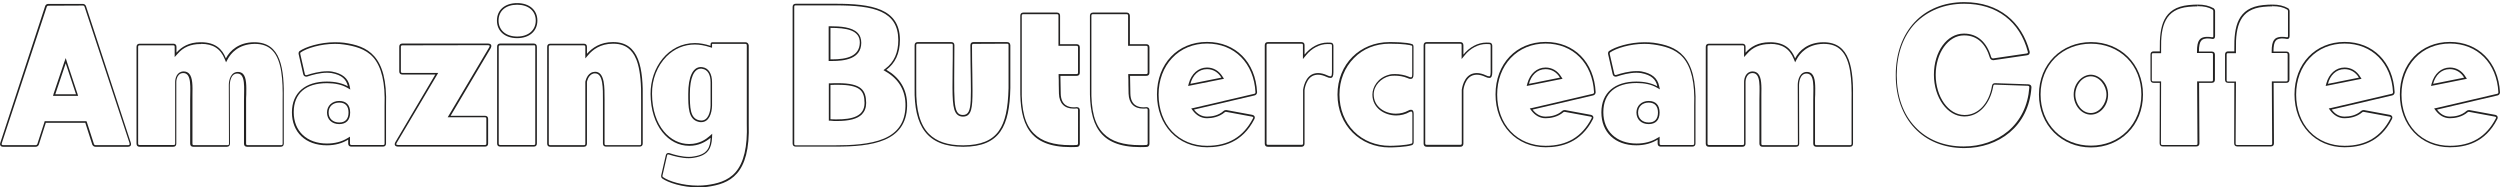 <?xml version="1.0" encoding="UTF-8"?> <svg xmlns="http://www.w3.org/2000/svg" xmlns:xlink="http://www.w3.org/1999/xlink" version="1.1" id="Layer_1" x="0px" y="0px" viewBox="0 0 1532.9 114.9" style="enable-background:new 0 0 1532.9 114.9;" xml:space="preserve"> <style type="text/css"> .st0{fill:#222121;} </style> <path class="st0" d="M50.9,3.4c0.4,0,0.8,0.3,0.9,0.6l27.6,83.7c0.1,0.4,0.1,0.8,0,1S79,89,78.5,89H58.6c-0.4,0-0.8-0.2-1-0.7 L53.3,75L53,74.3H27.4L27.2,75l-4.3,13.3c-0.2,0.4-0.5,0.7-1,0.7H2c-0.4,0-0.7-0.1-0.9-0.3c-0.1-0.2-0.1-0.5,0-0.9L28.7,4.1 c0.1-0.3,0.5-0.6,0.9-0.6L50.9,3.4 M32.5,58.8h15.4l-0.4-1.3l-6.3-19l-0.9-2.9l-1,2.8l-6.4,19L32.5,58.8 M50.9,2.4H29.5 c-0.8,0-1.6,0.6-1.8,1.3L0.2,87.5C-0.3,89,0.4,90,2,90h19.9c0.8,0,1.6-0.5,1.9-1.3l4.3-13.4h24.2l4.3,13.4c0.4,0.8,1.1,1.3,1.9,1.3 h19.9c1.6,0,2.3-1,1.8-2.5L52.7,3.7C52.4,3,51.7,2.4,50.9,2.4L50.9,2.4z M33.9,57.8l6.4-19l6.3,19H33.9L33.9,57.8z"></path> <path class="st0" d="M123.3,26.9c7.3,0,11.9,2.9,14.5,9.3l0.8,2l1-1.9c1.8-3.4,6.4-9.2,16.4-9.4h0.2c4.6,0,8.2,1.3,10.8,4 c5.9,6,6.5,18.4,6.3,30.8v26.4c0,0.7-0.3,0.9-0.9,0.9h-20.6c-0.6,0-0.9-0.3-0.9-0.9V61.7c0-1.2,0-2.4,0.1-3.6 c0.1-5.4,0.2-10.5-2-12.8c-0.8-0.8-1.9-1.2-3.1-1.2c-4.4,0-5.6,5-5.6,8l0.1,36c0,0.7-0.3,0.9-0.9,0.9h-20.6c-0.7,0-0.9-0.3-0.9-0.9 V61.7c0-1.1,0-2.3,0-3.4c0.1-5.6,0.2-10.8-2.1-13.2c-0.8-0.8-1.9-1.3-3.2-1.3c-0.1,0-0.2,0-0.3,0c-4,0.2-5,4.3-5,6.4V88 c0,0.7-0.3,0.9-0.9,0.9H85.6c-0.7,0-0.9-0.3-0.9-0.9V28.7c0-0.6,0.3-0.9,0.9-0.9h20.6c0.7,0,0.9,0.3,0.9,0.9V35l1.8-2 c3.4-4,8.1-6,13.9-6h0.5 M123.3,25.9c-0.1,0-0.2,0-0.4,0c-7,0-11.7,2.9-14.7,6.4v-3.6c0-1.2-0.7-1.9-1.9-1.9H85.6 c-1.2,0-1.9,0.7-1.9,1.9v59.4c0,1.2,0.7,1.9,1.9,1.9h20.6c1.2,0,1.9-0.7,1.9-1.9V50.2c0,0,0-5.2,4.1-5.4c0.1,0,0.1,0,0.2,0 c5.3,0,4.2,9,4.2,16.9v26.4c0,1.2,0.7,1.9,1.9,1.9h20.6c1.2,0,1.9-0.7,1.9-1.9l-0.1-36c0-0.8,0.2-7,4.6-7c5.2,0,4.1,8.7,4.1,16.6 v26.4c0,1.2,0.7,1.9,1.9,1.9h20.6c1.2,0,1.9-0.7,1.9-1.9V61.7c0.4-20-1.8-35.8-18.1-35.8c-0.1,0-0.1,0-0.2,0 c-9.1,0.1-14.6,4.9-17.2,9.9C136.3,30,131.9,25.9,123.3,25.9L123.3,25.9L123.3,25.9z"></path> <path class="st0" d="M205.4,26.9c1.9,0,3.8,0.1,5.6,0.4c6.1,0.9,13.1,2.5,17.9,7.9c5.1,5.9,7.4,15.6,6.9,29.6V88 c0,0.7-0.3,0.9-0.9,0.9h-19.4c-0.6,0-0.9-0.3-0.9-0.9v-4.2l-1.5,0.9c-3.5,2.2-7.9,3.3-12.6,3.3c-12.4,0-20.4-7.6-20.4-19.2 S187.5,51,200.5,51c4.9,0,9.1,0.9,12.4,2.8l1.9,1.1l-0.4-2.1c-1-4.9-4.5-7.7-10.8-8.9c-0.9-0.2-1.9-0.2-3-0.2 c-4.6,0-9.7,1.4-12.3,2.3c-0.2,0-0.4,0.1-0.5,0.1c-0.5,0-0.8-0.2-0.9-0.8L184.1,33c-0.1-0.4,0.1-0.7,0.2-0.8 C187.9,29.6,196.6,26.9,205.4,26.9 M208,76.1c4.3,0,6.7-2.5,6.7-7.1s-2.4-7.1-6.7-7.1s-7.5,2.9-7.5,7.1S203.5,76.1,208,76.1 M205.4,25.9c-9.3,0-18.1,2.9-21.7,5.4c-0.5,0.4-0.7,1.1-0.6,1.8l2.8,12.3c0.2,1,0.9,1.6,1.8,1.6c0.3,0,0.5,0,0.8-0.1 c2.7-0.9,7.5-2.3,12-2.3c1,0,1.9,0.1,2.8,0.2c6.6,1.2,9.1,4.1,10,8.1c-3.5-1.9-7.8-2.9-12.9-2.9c-13.1,0-21.4,6.8-21.4,18.9 s8.3,20.2,21.4,20.2c5.2,0,9.6-1.3,13.1-3.5V88c0,1.2,0.7,1.9,1.9,1.9h19.4c1.2,0,1.9-0.7,1.9-1.9V64.8 c1.1-31.3-11.7-36.6-25.7-38.6C209.3,26,207.4,25.9,205.4,25.9L205.4,25.9L205.4,25.9z M208,75.1c-3.9,0-6.5-2.4-6.5-6.1 s2.6-6.1,6.5-6.1s5.7,2.3,5.7,6.1S211.9,75.1,208,75.1L208,75.1z"></path> <path class="st0" d="M299.1,27.7c0.7,0,1,0.2,1.1,0.3c0.1,0.1,0.1,0.5-0.3,1.1l-24.5,41.3l-0.9,1.5h22.8c0.6,0,0.9,0.3,0.9,0.9V88 c0,0.7-0.3,0.9-0.9,0.9h-53.2c-0.7,0-1-0.2-1.1-0.3c-0.1-0.1-0.1-0.5,0.3-1.1l24.5-41.3l0.9-1.5h-22c-0.6,0-0.9-0.3-0.9-0.9V28.7 c0-0.6,0.3-0.9,0.9-0.9L299.1,27.7 M299.1,26.7h-52.4c-1.2,0-1.9,0.7-1.9,1.9v15.2c0,1.2,0.7,1.9,1.9,1.9h20.2L242.5,87 c-1,1.7-0.4,2.9,1.7,2.9h53.2c1.2,0,1.9-0.7,1.9-1.9V72.9c0-1.2-0.7-1.9-1.9-1.9h-21.1l24.5-41.3C301.8,27.9,301.2,26.7,299.1,26.7 L299.1,26.7L299.1,26.7z"></path> <path class="st0" d="M317.1,2.9c6.9,0,11.4,3.8,11.4,9.7s-4.5,9.8-11.4,9.8s-11.4-3.9-11.4-9.8S310.1,2.9,317.1,2.9 M327.3,27.7 c0.6,0,0.9,0.3,0.9,0.9V88c0,0.7-0.3,0.9-0.9,0.9h-20.6c-0.6,0-0.9-0.3-0.9-0.9V28.7c0-0.6,0.3-0.9,0.9-0.9h20.6 M317.1,1.9 c-7.5,0-12.4,4.2-12.4,10.7s4.9,10.8,12.4,10.8s12.4-4.3,12.4-10.8S324.5,1.9,317.1,1.9L317.1,1.9z M327.3,26.7h-20.6 c-1.2,0-1.9,0.7-1.9,1.9V88c0,1.2,0.7,1.9,1.9,1.9h20.6c1.2,0,1.9-0.7,1.9-1.9V28.7C329.2,27.5,328.5,26.7,327.3,26.7L327.3,26.7z"></path> <path class="st0" d="M376,26.8c4.5,0,8,1.3,10.6,4c3.2,3.3,6.9,9.8,6.5,30.9v26.4c0,0.7-0.3,0.9-0.9,0.9h-20.6 c-0.6,0-0.9-0.3-0.9-0.9V60.8c0-3.6,0-7.7-0.6-10.8c-0.8-4-2.5-6-5.2-6c-0.4,0-0.9,0.1-1.4,0.2c-3.7,1-4.5,5.7-4.6,5.9v0.1v0.1v37.8 c0,0.7-0.3,0.9-0.9,0.9h-20.6c-0.6,0-0.9-0.3-0.9-0.9V28.7c0-0.6,0.3-0.9,0.9-0.9H358c0.6,0,0.9,0.3,0.9,0.9v7.1l1.8-2.1 c2.6-3.1,7.4-6.9,15.1-6.9L376,26.8 M376,25.8c-0.1,0-0.1,0-0.2,0c-7.5,0-12.6,3.4-15.9,7.2v-4.3c0-1.2-0.7-1.9-1.9-1.9h-20.6 c-1.2,0-1.9,0.7-1.9,1.9v59.4c0,1.2,0.7,1.9,1.9,1.9H358c1.2,0,1.9-0.7,1.9-1.9V50.2c0,0,0.7-4.2,3.9-5.1c0.4-0.1,0.8-0.1,1.1-0.1 c5,0,4.8,9.2,4.8,16.6V88c0,1.2,0.7,1.9,1.9,1.9h20.6c1.2,0,1.9-0.7,1.9-1.9V61.7C394.5,41.6,391.9,25.8,376,25.8L376,25.8L376,25.8 z"></path> <path class="st0" d="M457,26.9c0.6,0,0.9,0.3,0.9,0.9v48.1c0.5,14.1-1.8,23.8-6.9,29.7c-4.8,5.5-11.7,7.1-17.9,7.9 c-1.7,0.2-3.5,0.3-5.3,0.3c-9.1,0-17.9-2.7-21.4-5.3c-0.1-0.1-0.3-0.5-0.2-0.8l2.8-12.2l0,0l0,0c0.1-0.8,0.5-0.8,0.7-0.8 s0.4,0,0.6,0.1c3.1,1,7.7,2.2,12,2.2c1.2,0,2.3-0.1,3.3-0.3c8.7-1.4,10.7-5.9,11-12.4l0.1-2.3l-1.8,1.6c-2,1.8-6.2,4.7-12.1,4.7 c-0.1,0-0.2,0-0.4,0c-11.1,0-22.5-10.6-22.6-30.8c-0.1-8.8,3.2-17.1,8.9-22.9c4.8-4.8,10.8-7.3,17.3-7.3c2.8,0,6,0.5,9.3,1.6 l1.3,0.4V27c0,0,0-0.1,0.1-0.1H457 M430,74.9c4.7,0,6.5-5.3,6.6-10.2V50.5c0-5.4-2.2-8.8-5.9-9.3c-0.3,0-0.6-0.1-0.9-0.1 c-5,0-7.8,6-7.8,16.5c0,8,0,15.6,6.3,17.1C428.9,74.9,429.5,74.9,430,74.9 M457,25.9h-20.2c-0.6,0-1.1,0.5-1.1,1.1v1.1 c-3.4-1.1-6.6-1.7-9.6-1.7c-16.3,0-27.3,14.9-27.2,31.2c0.1,19.7,11.1,31.8,23.6,31.8c0.1,0,0.2,0,0.4,0c5.2,0,9.6-2.2,12.8-4.9 c-0.2,5.7-1.7,10.1-10.1,11.4c-1,0.2-2.1,0.3-3.1,0.3c-4.4,0-9.1-1.3-11.7-2.2c-0.3-0.1-0.6-0.2-0.9-0.2c-0.9,0-1.5,0.5-1.7,1.6 l-2.8,12.2c-0.1,0.6,0.1,1.4,0.6,1.8c3.6,2.6,12.5,5.5,22,5.5c1.8,0,3.6-0.1,5.4-0.3c14-1.9,26.7-7.2,25.7-38.7V27.8 C458.9,26.6,458.2,25.9,457,25.9L457,25.9L457,25.9z M430,73.9c-0.5,0-0.9-0.1-1.5-0.2c-5.4-1.3-5.5-7.9-5.5-16.1 c0-9.8,2.5-15.5,6.8-15.5c0.3,0,0.5,0,0.8,0.1c3.5,0.5,5.1,3.8,5.1,8.3v14.2C435.6,68.6,434.3,73.9,430,73.9L430,73.9L430,73.9z"></path> <path class="st0" d="M512.3,3.3c23.7,0,38.4,3.5,38.5,21.2c0,7.9-2.6,13.6-7.9,17.6l-1.2,0.9l1.3,0.8c8.3,4.8,12.4,12,12.2,21.3 C555,74.8,550.7,81.3,542,85c-8.5,3.6-20.3,4.1-29.6,4.1c-1.1,0-2.1,0-3.2,0h-21.3c-0.6,0-0.9-0.3-0.9-0.9v-84 c0-0.7,0.3-0.9,0.9-0.9h21.3C510.2,3.3,511.3,3.3,512.3,3.3L512.3,3.3 M510.1,37.4c7.7,0,17.9-1.2,18-11.1c0-2.5-0.7-4.6-2.3-6.2 c-3.5-3.5-10.4-4-16.7-4h-1v21.3h1C509.5,37.4,509.8,37.4,510.1,37.4 M513.1,74.2c7.7,0,12.6-1.3,15.4-4.1c1.7-1.8,2.6-4.1,2.6-7 C531,55.3,528.2,51,513.8,51c-1.4,0-3,0-4.6,0.1h-1V74h1C510.6,74.2,511.9,74.2,513.1,74.2 M512.3,2.3c-1,0-2.1,0-3.1,0h-21.3 c-1.2,0-1.9,0.7-1.9,1.9V88c0,1.2,0.7,1.9,1.9,1.9h21.3c1.1,0,2.1,0,3.2,0c22,0,43.3-2.8,43.8-24.9c0.2-10.5-4.8-17.6-12.7-22.2 c5.3-4,8.3-9.9,8.3-18.4C551.7,5,534,2.3,512.3,2.3L512.3,2.3L512.3,2.3z M510.1,36.4c-0.3,0-0.6,0-0.9,0V17.1 c9.6,0,18.1,1.2,18,9.1C527,34.5,519.3,36.4,510.1,36.4L510.1,36.4L510.1,36.4z M513.1,73.2c-1.3,0-2.6,0-3.9-0.1v-21 c1.6-0.1,3.2-0.1,4.6-0.1c13.8,0,16.2,3.8,16.3,11.1C530.1,71.3,522.7,73.2,513.1,73.2L513.1,73.2z"></path> <path class="st0" d="M617.5,26.8c0.7,0,0.9,0.3,0.9,0.9V54c-0.3,12.7-2.1,20.8-5.9,26.2c-4.2,6-11.2,8.8-21.7,8.9h-0.3 c-9.4,0-16.2-2.3-20.9-7c-5.5-5.5-8-14.7-7.8-27.9V27.7c0-0.6,0.3-0.9,0.9-0.9h20.6c0.7,0,0.9,0.3,0.9,0.9c0,5.7,0,10.6-0.1,15 c-0.2,17.4-0.2,24.5,2.7,27.4c0.9,0.9,2.1,1.4,3.6,1.4s2.7-0.4,3.5-1.3c2.7-2.7,2.5-9.6,2.3-24.6c-0.1-5.1-0.2-10.9-0.2-17.8 c0-0.6,0.3-0.9,0.9-0.9L617.5,26.8 M617.5,25.8h-20.6c-1.2,0-1.9,0.7-1.9,1.9c0.1,33.1,2,42.8-4.6,42.8s-5.2-9.6-5.2-42.8 c0-1.2-0.7-1.9-1.9-1.9h-20.6c-1.2,0-1.9,0.7-1.9,1.9v26.4c-0.4,23.1,7.5,35.9,29.7,35.9c0.1,0,0.2,0,0.3,0 c22.4-0.1,28.2-12.7,28.7-36V27.7C619.4,26.5,618.7,25.8,617.5,25.8L617.5,25.8L617.5,25.8z"></path> <path class="st0" d="M648.1,8.7c0.7,0,0.9,0.3,0.9,0.9v18.5h11.1c0.7,0,0.9,0.3,0.9,0.9v15.5c0,0.7-0.3,0.9-0.9,0.9h-11v1 c0.1,1.9,0.1,3.7,0.1,5.5c0,1.9,0.1,3.7,0.1,5.5c0.2,6,3.4,9.2,9,9.2c0.5,0,1.1,0,1.7-0.1c0,0,0.1,0,0.2,0c0.5,0,0.8,0.3,0.8,0.8V88 c0,0.4-0.2,0.9-0.9,0.9c-1.3,0.1-2.5,0.1-3.7,0.1c-10.3,0-17.7-2.3-22.5-7.2c-5.4-5.4-7.7-14.1-7.4-27.9V9.6c0-0.6,0.3-0.9,0.9-0.9 L648.1,8.7 M648.1,7.7h-20.6c-1.2,0-1.9,0.7-1.9,1.9v44.5c-0.3,21.7,5.2,36.1,30.9,36.1c1.2,0,2.5,0,3.8-0.1c1.1,0,1.8-0.8,1.8-1.9 V67.5c0-1.1-0.7-1.8-1.8-1.8c-0.1,0-0.2,0-0.3,0c-0.5,0.1-1,0.1-1.6,0.1c-3.4,0-7.8-1.3-8-8.3c-0.1-3.6-0.1-7.1-0.2-11h10 c1.2,0,1.9-0.7,1.9-1.9V29c0-1.2-0.7-1.9-1.9-1.9H650V9.6C650,8.4,649.3,7.7,648.1,7.7L648.1,7.7L648.1,7.7z"></path> <path class="st0" d="M690.8,8.7c0.7,0,0.9,0.3,0.9,0.9v18.5h11.1c0.7,0,0.9,0.3,0.9,0.9v15.5c0,0.7-0.3,0.9-0.9,0.9h-11v1 c0.1,1.9,0.1,3.7,0.1,5.5c0,1.9,0.1,3.7,0.1,5.5c0.2,6,3.4,9.2,9,9.2c0.5,0,1.1,0,1.7-0.1c0,0,0.1,0,0.2,0c0.5,0,0.8,0.3,0.8,0.8V88 c0,0.4-0.2,0.9-0.9,0.9c-1.3,0.1-2.5,0.1-3.7,0.1c-10.3,0-17.7-2.3-22.5-7.2c-5.4-5.4-7.7-14.1-7.4-27.9V9.6c0-0.6,0.3-0.9,0.9-0.9 L690.8,8.7 M690.8,7.7h-20.6c-1.2,0-1.9,0.7-1.9,1.9v44.5c-0.3,21.7,5.2,36.1,30.9,36.1c1.2,0,2.5,0,3.8-0.1c1.1,0,1.8-0.8,1.8-1.9 V67.5c0-1.1-0.7-1.8-1.8-1.8c-0.1,0-0.2,0-0.3,0c-0.5,0.1-1,0.1-1.6,0.1c-3.4,0-7.8-1.3-8-8.3c-0.1-3.6-0.1-7.1-0.2-11h10 c1.2,0,1.9-0.7,1.9-1.9V29c0-1.2-0.7-1.9-1.9-1.9h-10.1V9.6C692.7,8.4,692,7.7,690.8,7.7L690.8,7.7L690.8,7.7z"></path> <path class="st0" d="M740.1,26.7c16.8,0,28.8,12,29.7,29.9c0,0.5-0.3,0.8-0.7,0.9l-37.2,8.7l-1.5,0.3l0.9,1.2 c2.3,3.1,5.3,4.8,8.8,4.8c3,0,7.4-0.7,10.9-3.7l0,0l0,0c0.2-0.2,0.3-0.2,0.6-0.2c0.1,0,0.2,0,0.3,0l15.7,2.9 c0.4,0.1,0.7,0.2,0.8,0.4c0.1,0.2,0,0.5-0.2,0.8c-5.8,11.2-15,16.7-28.1,16.7c-8.4,0-16-3.1-21.4-8.8c-5.4-5.7-8.3-13.7-8.3-22.6 s3-16.8,8.3-22.4C724.1,29.8,731.7,26.7,740.1,26.7 M728.5,52.7l1.6-0.3l19-3.8l1.4-0.3l-0.8-1.2c-2.2-3.7-5.7-5.7-9.6-5.7 c-5.3,0-9.6,3.8-11.2,9.8L728.5,52.7 M740.1,25.7c-18,0-30.7,13.4-30.7,32.2s12.8,32.4,30.7,32.4c9.5,0,21.6-2.7,29-17.2 c0.7-1.3,0.1-2.4-1.3-2.7l-15.7-2.9c-0.2,0-0.3,0-0.5,0c-0.5,0-1,0.2-1.3,0.5c-3.1,2.8-7.1,3.5-10.2,3.5c-3.4,0-6-1.7-8-4.3 l37.2-8.7c0.8-0.2,1.5-1,1.5-1.9C769.9,38.1,757.6,25.7,740.1,25.7L740.1,25.7L740.1,25.7z M729.9,51.4c1.3-5.1,4.9-9,10.2-9 c3.8,0,6.9,2,8.8,5.2L729.9,51.4L729.9,51.4L729.9,51.4z"></path> <path class="st0" d="M798,26.8c0.7,0,0.9,0.3,0.9,0.9v8.5l1.8-2.2c3.5-4.4,8.5-7,13.3-7c0.7,0,1.4,0,2.2,0.1c0.3,0,0.5,0.5,0.5,0.8 v16.4c0,2.5-0.6,2.5-0.8,2.5c-0.6,0-1.3-0.2-2.1-0.6c-1.9-0.9-3.8-1.4-5.6-1.4c-0.7,0-1.3,0.1-1.9,0.2c-6.3,1.3-7.2,9.7-7.3,10l0,0 l0,0v32.9c0,0.7-0.3,0.9-0.9,0.9h-20.6c-0.7,0-0.9-0.3-0.9-0.9V27.7c0-0.6,0.3-0.9,0.9-0.9L798,26.8 M798,25.8h-20.6 c-1.2,0-1.9,0.7-1.9,1.9v60.4c0,1.2,0.7,1.9,1.9,1.9H798c1.2,0,1.9-0.7,1.9-1.9V55.2c0,0,0.8-8,6.5-9.2c0.5-0.1,1.1-0.2,1.7-0.2 c1.7,0,3.5,0.5,5.2,1.3c1,0.5,1.8,0.7,2.5,0.7c1.2,0,1.8-1,1.8-3.5V28c0-0.8-0.5-1.7-1.3-1.8c-0.8-0.1-1.6-0.1-2.3-0.1 c-5.3,0-10.5,2.9-14.1,7.4v-5.7C800,26.5,799.2,25.8,798,25.8L798,25.8L798,25.8z"></path> <path class="st0" d="M852,26.8c9,0,12.4,0.8,13.7,1.2c0,0,0.2,0.2,0.2,0.5v17.2c0,1.7-0.5,1.7-0.7,1.7c-0.5,0-1-0.1-1.5-0.4l0,0l0,0 c-2.4-1-5.5-1.6-8.4-1.6c-1.3,0-2.6,0.1-3.5,0.4c-7,1.8-10.3,7.6-10.3,12.2c0,8.3,7.5,12.8,14.6,12.8c2.8,0,5.7-0.7,8.1-2.1 c0.5-0.3,0.9-0.3,1.2-0.3c0.1,0,0.6,0,0.6,1.4v17.5c0,0.3-0.1,0.6-0.4,0.7c-3.5,1.2-11.5,1.4-13.4,1.4c-8.5,0-16.3-3.1-22-8.8 c-5.8-5.8-8.9-13.8-8.9-22.6s3.2-16.7,8.9-22.4C835.7,29.9,843.5,26.8,852,26.8 M852,25.8c-18,0-31.9,13.4-31.9,32.2 s14,32.4,31.9,32.4c2,0,10.1-0.2,13.7-1.4c0.7-0.2,1.1-1,1.1-1.7V69.7c0-1.7-0.6-2.4-1.6-2.4c-0.5,0-1.1,0.1-1.7,0.5 c-2.2,1.2-4.8,1.9-7.6,1.9c-6.9,0-13.6-4.3-13.6-11.8c0-5.5,4.5-9.9,9.5-11.2c0.8-0.2,2-0.3,3.3-0.3c2.5,0,5.5,0.4,8,1.5 c0.7,0.4,1.3,0.5,1.9,0.5c1.1,0,1.7-0.8,1.7-2.7V28.6c0-0.6-0.2-1.2-0.7-1.5C862.7,25.8,854,25.8,852,25.8L852,25.8L852,25.8z"></path> <path class="st0" d="M895.3,26.8c0.7,0,0.9,0.3,0.9,0.9v8.5L898,34c3.5-4.4,8.5-7,13.3-7c0.7,0,1.4,0,2.2,0.1c0.3,0,0.5,0.5,0.5,0.8 v16.4c0,2.5-0.6,2.5-0.8,2.5c-0.6,0-1.3-0.2-2.1-0.6c-1.9-0.9-3.8-1.4-5.6-1.4c-0.7,0-1.3,0.1-1.9,0.2c-6.3,1.3-7.2,9.7-7.3,10l0,0 l0,0v32.9c0,0.7-0.3,0.9-0.9,0.9h-20.6c-0.7,0-0.9-0.3-0.9-0.9V27.7c0-0.6,0.3-0.9,0.9-0.9L895.3,26.8 M895.4,25.8h-20.6 c-1.2,0-1.9,0.7-1.9,1.9v60.4c0,1.2,0.7,1.9,1.9,1.9h20.6c1.2,0,1.9-0.7,1.9-1.9V55.2c0,0,0.8-8,6.5-9.2c0.5-0.1,1.1-0.2,1.7-0.2 c1.7,0,3.5,0.5,5.2,1.3c1,0.5,1.8,0.7,2.5,0.7c1.2,0,1.8-1,1.8-3.5V28c0-0.8-0.5-1.7-1.3-1.8c-0.8-0.1-1.6-0.1-2.3-0.1 c-5.3,0-10.5,2.9-14.1,7.4v-5.7C897.3,26.5,896.6,25.8,895.4,25.8L895.4,25.8L895.4,25.8z"></path> <path class="st0" d="M947.7,26.7c16.8,0,28.8,12,29.7,29.9c0,0.5-0.3,0.8-0.7,0.9l-37.2,8.7l-1.5,0.3l0.9,1.2 c2.3,3.1,5.3,4.8,8.8,4.8c3,0,7.4-0.7,10.9-3.7l0,0l0,0c0.2-0.2,0.3-0.2,0.6-0.2c0.1,0,0.2,0,0.3,0l15.7,2.9 c0.4,0.1,0.7,0.2,0.8,0.4c0.1,0.2,0,0.5-0.2,0.8c-5.8,11.2-15,16.7-28.1,16.7c-8.4,0-16-3.1-21.4-8.8c-5.4-5.7-8.3-13.7-8.3-22.6 s3-16.8,8.3-22.4C931.8,29.8,939.3,26.7,947.7,26.7 M936.1,52.7l1.6-0.3l19-3.8l1.4-0.3l-0.8-1.2c-2.2-3.7-5.7-5.7-9.6-5.7 c-5.3,0-9.6,3.8-11.2,9.8L936.1,52.7 M947.7,25.7c-18,0-30.7,13.4-30.7,32.2s12.8,32.4,30.7,32.4c9.5,0,21.6-2.7,29-17.2 c0.7-1.3,0.1-2.4-1.3-2.7l-15.7-2.9c-0.2,0-0.3,0-0.5,0c-0.5,0-1,0.2-1.3,0.5c-3.1,2.8-7.1,3.5-10.2,3.5c-3.4,0-6-1.7-8-4.3 l37.2-8.7c0.8-0.2,1.5-1,1.5-1.9C977.5,38.1,965.2,25.7,947.7,25.7L947.7,25.7L947.7,25.7z M937.5,51.4c1.3-5.1,4.9-9,10.2-9 c3.8,0,6.9,2,8.8,5.2L937.5,51.4L937.5,51.4L937.5,51.4z"></path> <path class="st0" d="M1008.3,26.9c1.9,0,3.8,0.1,5.7,0.4c6.1,0.9,13.1,2.5,17.9,7.9c5.2,5.9,7.4,15.6,6.9,29.6V88 c0,0.7-0.3,0.9-0.9,0.9h-19.4c-0.7,0-0.9-0.3-0.9-0.9v-4.2l-1.5,0.9c-3.5,2.2-7.9,3.3-12.6,3.3c-12.4,0-20.4-7.6-20.4-19.2 s7.5-17.9,20.4-17.9c4.9,0,9.1,0.9,12.4,2.8l1.9,1.1l-0.5-2.1c-1-4.9-4.5-7.7-10.8-8.9c-0.9-0.2-1.9-0.2-3-0.2 c-4.6,0-9.7,1.4-12.3,2.3c-0.2,0-0.4,0.1-0.5,0.1c-0.5,0-0.8-0.2-0.9-0.8L987,33c0-0.4,0.1-0.7,0.2-0.8 C990.9,29.6,999.5,26.9,1008.3,26.9 M1010.9,76.1c4.3,0,6.7-2.5,6.7-7.1s-2.4-7.1-6.7-7.1s-7.5,2.9-7.5,7.1S1006.4,76.1,1010.9,76.1 M1008.3,25.9c-9.3,0-18.1,2.9-21.7,5.4c-0.5,0.4-0.7,1.1-0.6,1.8l2.8,12.3c0.2,1,0.9,1.6,1.8,1.6c0.3,0,0.5,0,0.8-0.1 c2.7-0.9,7.5-2.3,12-2.3c1,0,1.9,0.1,2.8,0.2c6.6,1.2,9.2,4.1,10,8.1c-3.5-1.9-7.8-2.9-12.9-2.9c-13.1,0-21.4,6.8-21.4,18.9 s8.3,20.2,21.4,20.2c5.2,0,9.6-1.3,13.1-3.5V88c0,1.2,0.7,1.9,1.9,1.9h19.4c1.2,0,1.9-0.7,1.9-1.9V64.8 c1.1-31.3-11.7-36.6-25.7-38.6C1012.2,26,1010.3,25.9,1008.3,25.9L1008.3,25.9L1008.3,25.9z M1010.9,75.1c-3.8,0-6.5-2.4-6.5-6.1 s2.7-6.1,6.5-6.1s5.7,2.3,5.7,6.1S1014.8,75.1,1010.9,75.1L1010.9,75.1z"></path> <path class="st0" d="M1085.4,26.9c7.3,0,11.9,2.9,14.5,9.3l0.8,2l1-1.9c1.8-3.4,6.4-9.2,16.3-9.4h0.2c4.7,0,8.2,1.3,10.8,4 c5.9,6,6.5,18.3,6.3,30.8v26.4c0,0.7-0.3,0.9-0.9,0.9h-20.6c-0.7,0-0.9-0.3-0.9-0.9V61.7c0-1.2,0-2.4,0.1-3.6 c0.1-5.4,0.2-10.5-2-12.8c-0.8-0.8-1.8-1.2-3.1-1.2c-4.4,0-5.6,5-5.6,8l0.1,36c0,0.7-0.3,0.9-0.9,0.9h-20.6c-0.7,0-0.9-0.3-0.9-0.9 V61.7c0-1.1,0-2.3,0-3.4c0.1-5.6,0.2-10.8-2.1-13.2c-0.8-0.8-1.9-1.3-3.2-1.3c-0.1,0-0.2,0-0.3,0c-4,0.2-5,4.3-5,6.4V88 c0,0.7-0.3,0.9-0.9,0.9h-20.6c-0.7,0-0.9-0.3-0.9-0.9V28.7c0-0.6,0.3-0.9,0.9-0.9h20.6c0.7,0,0.9,0.3,0.9,0.9V35l1.8-2 c3.4-4,8.1-6,13.9-6h0.3 M1085.4,25.9c-0.1,0-0.2,0-0.4,0c-7,0-11.7,2.9-14.7,6.4v-3.6c0-1.2-0.7-1.9-1.9-1.9h-20.6 c-1.2,0-1.9,0.7-1.9,1.9v59.4c0,1.2,0.7,1.9,1.9,1.9h20.6c1.2,0,1.9-0.7,1.9-1.9V50.2c0,0,0-5.2,4.1-5.4c0.1,0,0.1,0,0.2,0 c5.3,0,4.2,9,4.2,16.9v26.4c0,1.2,0.7,1.9,1.9,1.9h20.6c1.2,0,1.9-0.7,1.9-1.9l-0.1-36c0-0.8,0.2-7,4.6-7c5.2,0,4.1,8.7,4.1,16.6 v26.4c0,1.2,0.7,1.9,1.9,1.9h20.6c1.2,0,1.9-0.7,1.9-1.9V61.7c0.4-20-1.8-35.8-18.1-35.8c-0.1,0-0.1,0-0.2,0 c-9.2,0.1-14.6,4.9-17.2,9.9C1098.5,30,1094.1,25.9,1085.4,25.9L1085.4,25.9L1085.4,25.9z"></path> <path class="st0" d="M1204.4,2.3c19.9,0,34.1,10.8,39,29.5c0.1,0.2,0.1,0.5-0.1,0.7c-0.1,0.2-0.4,0.3-0.7,0.3l-20.4,3 c-0.1,0-0.1,0-0.2,0c-0.7,0-0.9-0.5-1.1-0.8c-2.7-9.3-8.6-14.4-16.6-14.4h-0.2c-10.3,0-18.3,11.1-18.3,25.2s8.3,25.5,18.4,25.6 c0.2,0,0.3,0,0.4,0c8.7,0,15.7-7.5,17.6-18.7l0,0l0,0c0.1-0.5,0.4-0.8,0.8-0.8h0.1l0,0l0,0l20.3,0.7c0.8,0.1,0.9,0.5,0.9,1 c-0.8,11-5.3,20.3-13,26.8c-7.2,6-16.8,9.4-27.2,9.4c-12.1,0-22.4-4.1-29.8-12C1166.9,70,1163,59,1163,46.1s3.9-23.9,11.3-31.8 C1182,6.5,1192.3,2.3,1204.4,2.3 M1204.4,1.3c-25.3,0-42,18-42,44.8s16.7,44.7,42,44.7c21,0,39.5-13.2,41.2-37.1 c0.1-1.2-0.6-1.9-1.8-2l-20.4-0.7c-0.1,0-0.2,0-0.2,0c-1,0-1.7,0.7-1.8,1.7c-1.8,10.9-8.6,17.8-16.6,17.8c-0.1,0-0.3,0-0.4,0 c-9.8-0.1-17.5-11.2-17.5-24.6s7.7-24.2,17.3-24.2c0.1,0,0.1,0,0.2,0c8.1,0,13.2,5.3,15.7,13.7c0.3,0.9,1.1,1.5,2,1.5 c0.1,0,0.2,0,0.3,0l20.5-3c1.2-0.1,1.9-1.1,1.6-2.3C1239.7,13.6,1225.9,1.3,1204.4,1.3L1204.4,1.3L1204.4,1.3z"></path> <path class="st0" d="M1282.1,26.8c8.5,0,16.3,3.1,22,8.7c5.8,5.7,8.9,13.7,8.9,22.4s-3.2,16.8-8.9,22.6c-5.7,5.7-13.5,8.8-22,8.8 s-16.3-3.1-22-8.8c-5.8-5.8-8.9-13.8-8.9-22.6s3.2-16.7,8.9-22.4C1265.8,29.9,1273.6,26.8,1282.1,26.8 M1282,70.3 c5.8,0,10.6-5.6,10.6-12.3c0-7.2-5.6-12.2-10.6-12.2s-10.5,5-10.5,12.2C1271.5,64.6,1276.3,70.3,1282,70.3 M1282.1,25.8 c-17.9,0-31.9,13.4-31.9,32.2s14,32.4,31.9,32.4S1314,76.9,1314,58S1300.1,25.8,1282.1,25.8L1282.1,25.8z M1282,69.3 c-5.4,0-9.5-5.5-9.5-11.3s4.2-11.2,9.5-11.2s9.6,5.7,9.6,11.2S1287.4,69.3,1282,69.3L1282,69.3z"></path> <path class="st0" d="M1347.6,2.8v1c3.8,0,6.6,0.6,9.1,2.1c0.2,0.2,0.4,0.5,0.4,0.8v15.2c0,0.9-0.1,0.9-0.5,0.9c-0.2,0-0.3,0-0.6,0 c-0.5-0.1-1.2-0.2-2.1-0.2c-0.4,0-0.8,0-1.2,0c-3.6,0.3-5.6,1.8-5.6,8.9v1h8.9c0.7,0,0.9,0.3,0.9,0.9V49c0,0.7-0.3,0.9-0.9,0.9h-8.8 v1l0.2,37.1c0,0.7-0.3,0.9-0.9,0.9h-20.6c-0.7,0-0.9-0.3-0.9-0.9l0.1-37.1v-1h-1h-3.8c-0.7,0-0.9-0.3-0.9-0.9V33.5 c0-0.7,0.3-0.9,0.9-0.9h4.8v-2.3c-0.3-14.6,2.5-24.7,16.8-26.1c2.1-0.2,3.9-0.3,5.5-0.3L1347.6,2.8 M1347.6,2.8 c-1.7,0-3.5,0.1-5.6,0.3c-15.8,1.6-17.9,13.2-17.7,27.1v1.3h-3.8c-1.2,0-1.9,0.7-1.9,1.9v15.5c0,1.2,0.7,1.9,1.9,1.9h3.8l-0.1,37.1 c0,1.2,0.7,1.9,1.9,1.9h20.6c1.2,0,1.9-0.7,1.9-1.9l-0.2-37.1h7.8c1.2,0,1.9-0.7,1.9-1.9V33.5c0-1.2-0.7-1.9-1.9-1.9h-7.9 c0-6.9,1.8-7.7,4.7-8c0.4,0,0.8,0,1.1,0c0.8,0,1.4,0.1,1.9,0.2c0.3,0,0.5,0.1,0.7,0.1c1,0,1.5-0.5,1.5-1.9V6.8 c0-0.7-0.4-1.3-0.8-1.7C1354.5,3.5,1351.5,2.8,1347.6,2.8L1347.6,2.8L1347.6,2.8z"></path> <path class="st0" d="M1393.4,2.8v1c3.8,0,6.6,0.6,9.1,2.1c0.2,0.2,0.4,0.5,0.4,0.8v15.2c0,0.9-0.1,0.9-0.5,0.9c-0.2,0-0.3,0-0.6,0 c-0.5-0.1-1.2-0.2-2.1-0.2c-0.4,0-0.8,0-1.2,0c-3.6,0.3-5.6,1.8-5.6,8.9v1h8.9c0.7,0,0.9,0.3,0.9,0.9V49c0,0.7-0.3,0.9-0.9,0.9h-8.8 v1l0.2,37.1c0,0.7-0.3,0.9-0.9,0.9h-20.6c-0.7,0-0.9-0.3-0.9-0.9l0.2-37v-1h-1h-3.8c-0.7,0-0.9-0.3-0.9-0.9V33.5 c0-0.7,0.3-0.9,0.9-0.9h4.8v-2.3c-0.3-14.6,2.5-24.7,16.8-26.1c2.1-0.2,3.9-0.3,5.5-0.3L1393.4,2.8 M1393.3,2.8 c-1.7,0-3.5,0.1-5.6,0.3c-15.8,1.6-17.9,13.2-17.7,27.1v1.3h-3.8c-1.2,0-1.9,0.7-1.9,1.9v15.5c0,1.2,0.7,1.9,1.9,1.9h3.8l-0.1,37.1 c0,1.2,0.7,1.9,1.9,1.9h20.6c1.2,0,1.9-0.7,1.9-1.9l-0.2-37.1h7.8c1.2,0,1.9-0.7,1.9-1.9V33.5c0-1.2-0.7-1.9-1.9-1.9h-7.9 c0-6.9,1.8-7.7,4.7-8c0.4,0,0.8,0,1.1,0c0.8,0,1.4,0.1,1.9,0.2c0.3,0,0.5,0.1,0.7,0.1c1,0,1.5-0.5,1.5-1.9V6.8 c0-0.7-0.4-1.3-0.8-1.7C1400.2,3.5,1397.3,2.8,1393.3,2.8L1393.3,2.8L1393.3,2.8z"></path> <path class="st0" d="M1437.6,26.7c16.8,0,28.8,12,29.7,29.9c0,0.5-0.3,0.8-0.7,0.9l-37.2,8.7l-1.5,0.3l0.9,1.2 c2.3,3.1,5.3,4.8,8.8,4.8c3,0,7.4-0.7,10.9-3.7l0,0l0,0c0.2-0.2,0.3-0.2,0.6-0.2c0.1,0,0.2,0,0.3,0l15.7,2.9 c0.4,0.1,0.7,0.2,0.8,0.4c0.1,0.2,0,0.5-0.2,0.8c-5.8,11.2-15,16.7-28.1,16.7c-8.4,0-16-3.1-21.4-8.8c-5.4-5.7-8.3-13.7-8.3-22.6 s3-16.8,8.3-22.4C1421.6,29.8,1429.2,26.7,1437.6,26.7 M1426,52.7l1.6-0.3l19-3.8l1.4-0.3l-0.8-1.2c-2.2-3.7-5.7-5.7-9.6-5.7 c-5.3,0-9.6,3.8-11.2,9.8L1426,52.7 M1437.6,25.7c-17.9,0-30.7,13.4-30.7,32.2s12.8,32.4,30.7,32.4c9.5,0,21.6-2.7,29-17.2 c0.7-1.3,0.1-2.4-1.3-2.7l-15.7-2.9c-0.2,0-0.3,0-0.5,0c-0.5,0-0.9,0.2-1.3,0.5c-3.1,2.8-7.1,3.5-10.2,3.5c-3.4,0-6-1.7-7.9-4.3 l37.2-8.7c0.8-0.2,1.4-1,1.4-1.9C1467.4,38.1,1455.1,25.7,1437.6,25.7L1437.6,25.7L1437.6,25.7z M1427.4,51.4c1.3-5.1,4.9-9,10.2-9 c3.8,0,6.9,2,8.8,5.2L1427.4,51.4L1427.4,51.4z"></path> <path class="st0" d="M1502.2,26.7c16.8,0,28.8,12,29.7,29.9c0,0.5-0.3,0.8-0.7,0.9l-37.2,8.7l-1.5,0.3l0.9,1.2 c2.3,3.1,5.3,4.8,8.8,4.8c3,0,7.4-0.7,10.9-3.7l0,0l0,0c0.2-0.2,0.3-0.2,0.6-0.2c0.1,0,0.2,0,0.3,0l15.7,2.9 c0.4,0.1,0.7,0.2,0.8,0.4c0.1,0.2,0,0.5-0.2,0.8c-5.8,11.2-15,16.7-28.1,16.7c-8.4,0-16-3.1-21.4-8.8c-5.4-5.7-8.3-13.7-8.3-22.6 s3-16.8,8.3-22.4C1486.2,29.8,1493.8,26.7,1502.2,26.7 M1490.6,52.7l1.6-0.3l19-3.8l1.4-0.3l-0.8-1.2c-2.2-3.7-5.7-5.7-9.6-5.7 c-5.3,0-9.6,3.8-11.2,9.8L1490.6,52.7 M1502.2,25.7c-17.9,0-30.7,13.4-30.7,32.2s12.8,32.4,30.7,32.4c9.5,0,21.6-2.7,29-17.2 c0.7-1.3,0.1-2.4-1.3-2.7l-15.7-2.9c-0.2,0-0.3,0-0.5,0c-0.5,0-0.9,0.2-1.3,0.5c-3.1,2.8-7.1,3.5-10.2,3.5c-3.4,0-6-1.7-7.9-4.3 l37.2-8.7c0.8-0.2,1.4-1,1.4-1.9C1531.9,38.1,1519.6,25.7,1502.2,25.7L1502.2,25.7L1502.2,25.7z M1491.9,51.4c1.3-5.1,4.9-9,10.2-9 c3.8,0,6.9,2,8.8,5.2L1491.9,51.4L1491.9,51.4z"></path> </svg> 